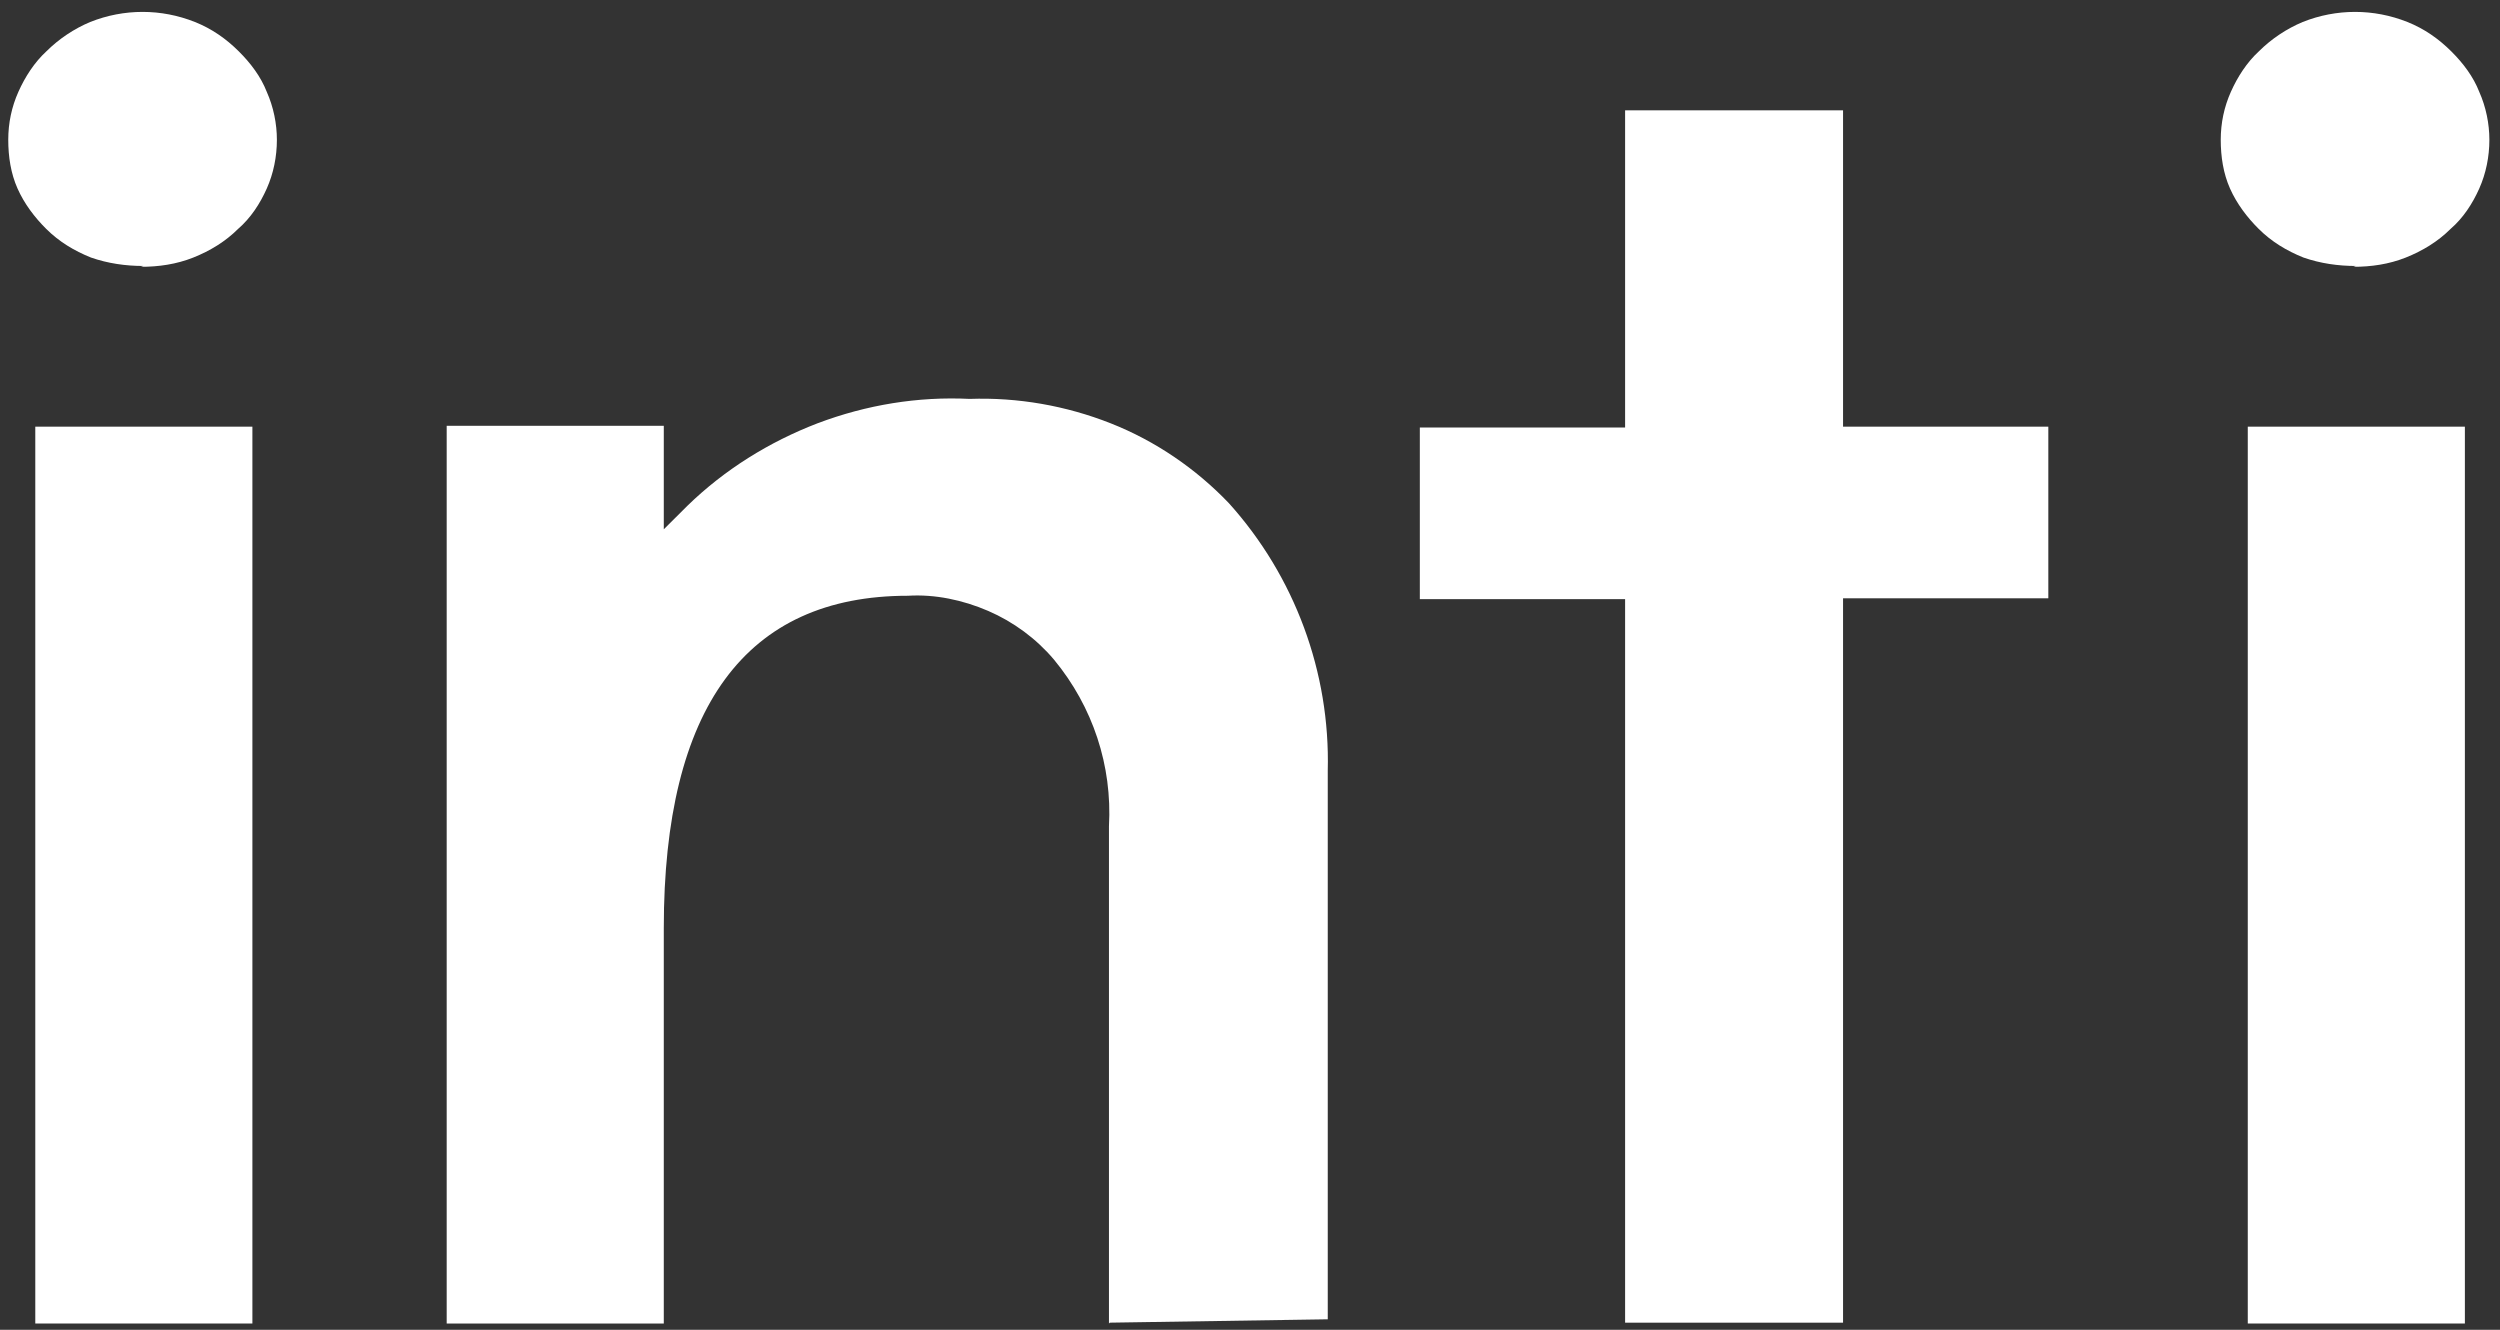 <svg width="188" height="100" viewBox="0 0 188 100" fill="none" xmlns="http://www.w3.org/2000/svg">
<rect x="0" y="0" width="188" height="100" fill="#333333" stroke="none"/>
<path d="M18.98 32.085H2.654V99.528H18.98V32.085Z" fill="white"/>
<path d="M185.359 32.085H169.033V99.528H185.359V32.085Z" fill="white"/>
<path d="M10.785 20.001C9.451 20.001 8.117 19.811 6.847 19.369C5.576 18.862 4.433 18.166 3.48 17.218C2.59 16.332 1.828 15.319 1.32 14.181C0.812 13.042 0.621 11.777 0.621 10.511C0.621 9.246 0.875 8.044 1.383 6.905C1.892 5.766 2.59 4.691 3.48 3.868C4.433 2.919 5.576 2.16 6.783 1.654C8.053 1.148 9.387 0.895 10.722 0.895C12.056 0.895 13.39 1.148 14.66 1.654C15.931 2.16 17.011 2.919 17.963 3.868C18.853 4.754 19.615 5.766 20.06 6.905C20.568 8.044 20.822 9.309 20.822 10.511C20.822 11.777 20.568 13.042 20.06 14.181C19.552 15.319 18.853 16.395 17.9 17.218C16.947 18.166 15.803 18.862 14.533 19.369C13.262 19.875 11.928 20.064 10.595 20.064L10.785 20.001Z" fill="white"/>
<path d="M177.164 20.001C175.83 20.001 174.496 19.811 173.225 19.369C171.955 18.862 170.811 18.166 169.859 17.218C168.969 16.332 168.207 15.319 167.699 14.181C167.191 13.042 167 11.777 167 10.511C167 9.246 167.254 8.044 167.762 6.905C168.27 5.766 168.969 4.691 169.859 3.868C170.811 2.919 171.955 2.16 173.162 1.654C174.432 1.148 175.766 0.895 177.1 0.895C178.434 0.895 179.768 1.148 181.039 1.654C182.309 2.16 183.389 2.919 184.342 3.868C185.232 4.754 185.994 5.766 186.439 6.905C186.947 8.044 187.201 9.309 187.201 10.511C187.201 11.777 186.947 13.042 186.439 14.181C185.93 15.319 185.232 16.395 184.279 17.218C183.326 18.166 182.182 18.862 180.912 19.369C179.641 19.875 178.307 20.064 176.973 20.064L177.164 20.001Z" fill="white"/>
<path d="M83.394 99.528V62.137C83.648 57.581 82.187 53.153 79.265 49.61C77.931 48.028 76.216 46.763 74.31 45.94C72.404 45.118 70.308 44.675 68.275 44.801C56.079 44.801 49.917 53.216 49.917 69.792V99.528H33.591V32.021H49.917V39.803L51.695 38.032C54.49 35.311 57.857 33.223 61.478 31.832C65.163 30.44 69.038 29.807 72.913 29.997C76.534 29.87 80.154 30.503 83.521 31.832C86.888 33.16 89.937 35.248 92.415 37.842C97.37 43.346 100.038 50.559 99.847 57.961V99.211L83.458 99.464L83.394 99.528Z" fill="white"/>
<path d="M122.208 99.528V45.055H106.771V32.149H122.208V8.297H138.597V32.085H154.034V44.992H138.597V99.465H122.208V99.528Z" fill="white"/>
</svg>
